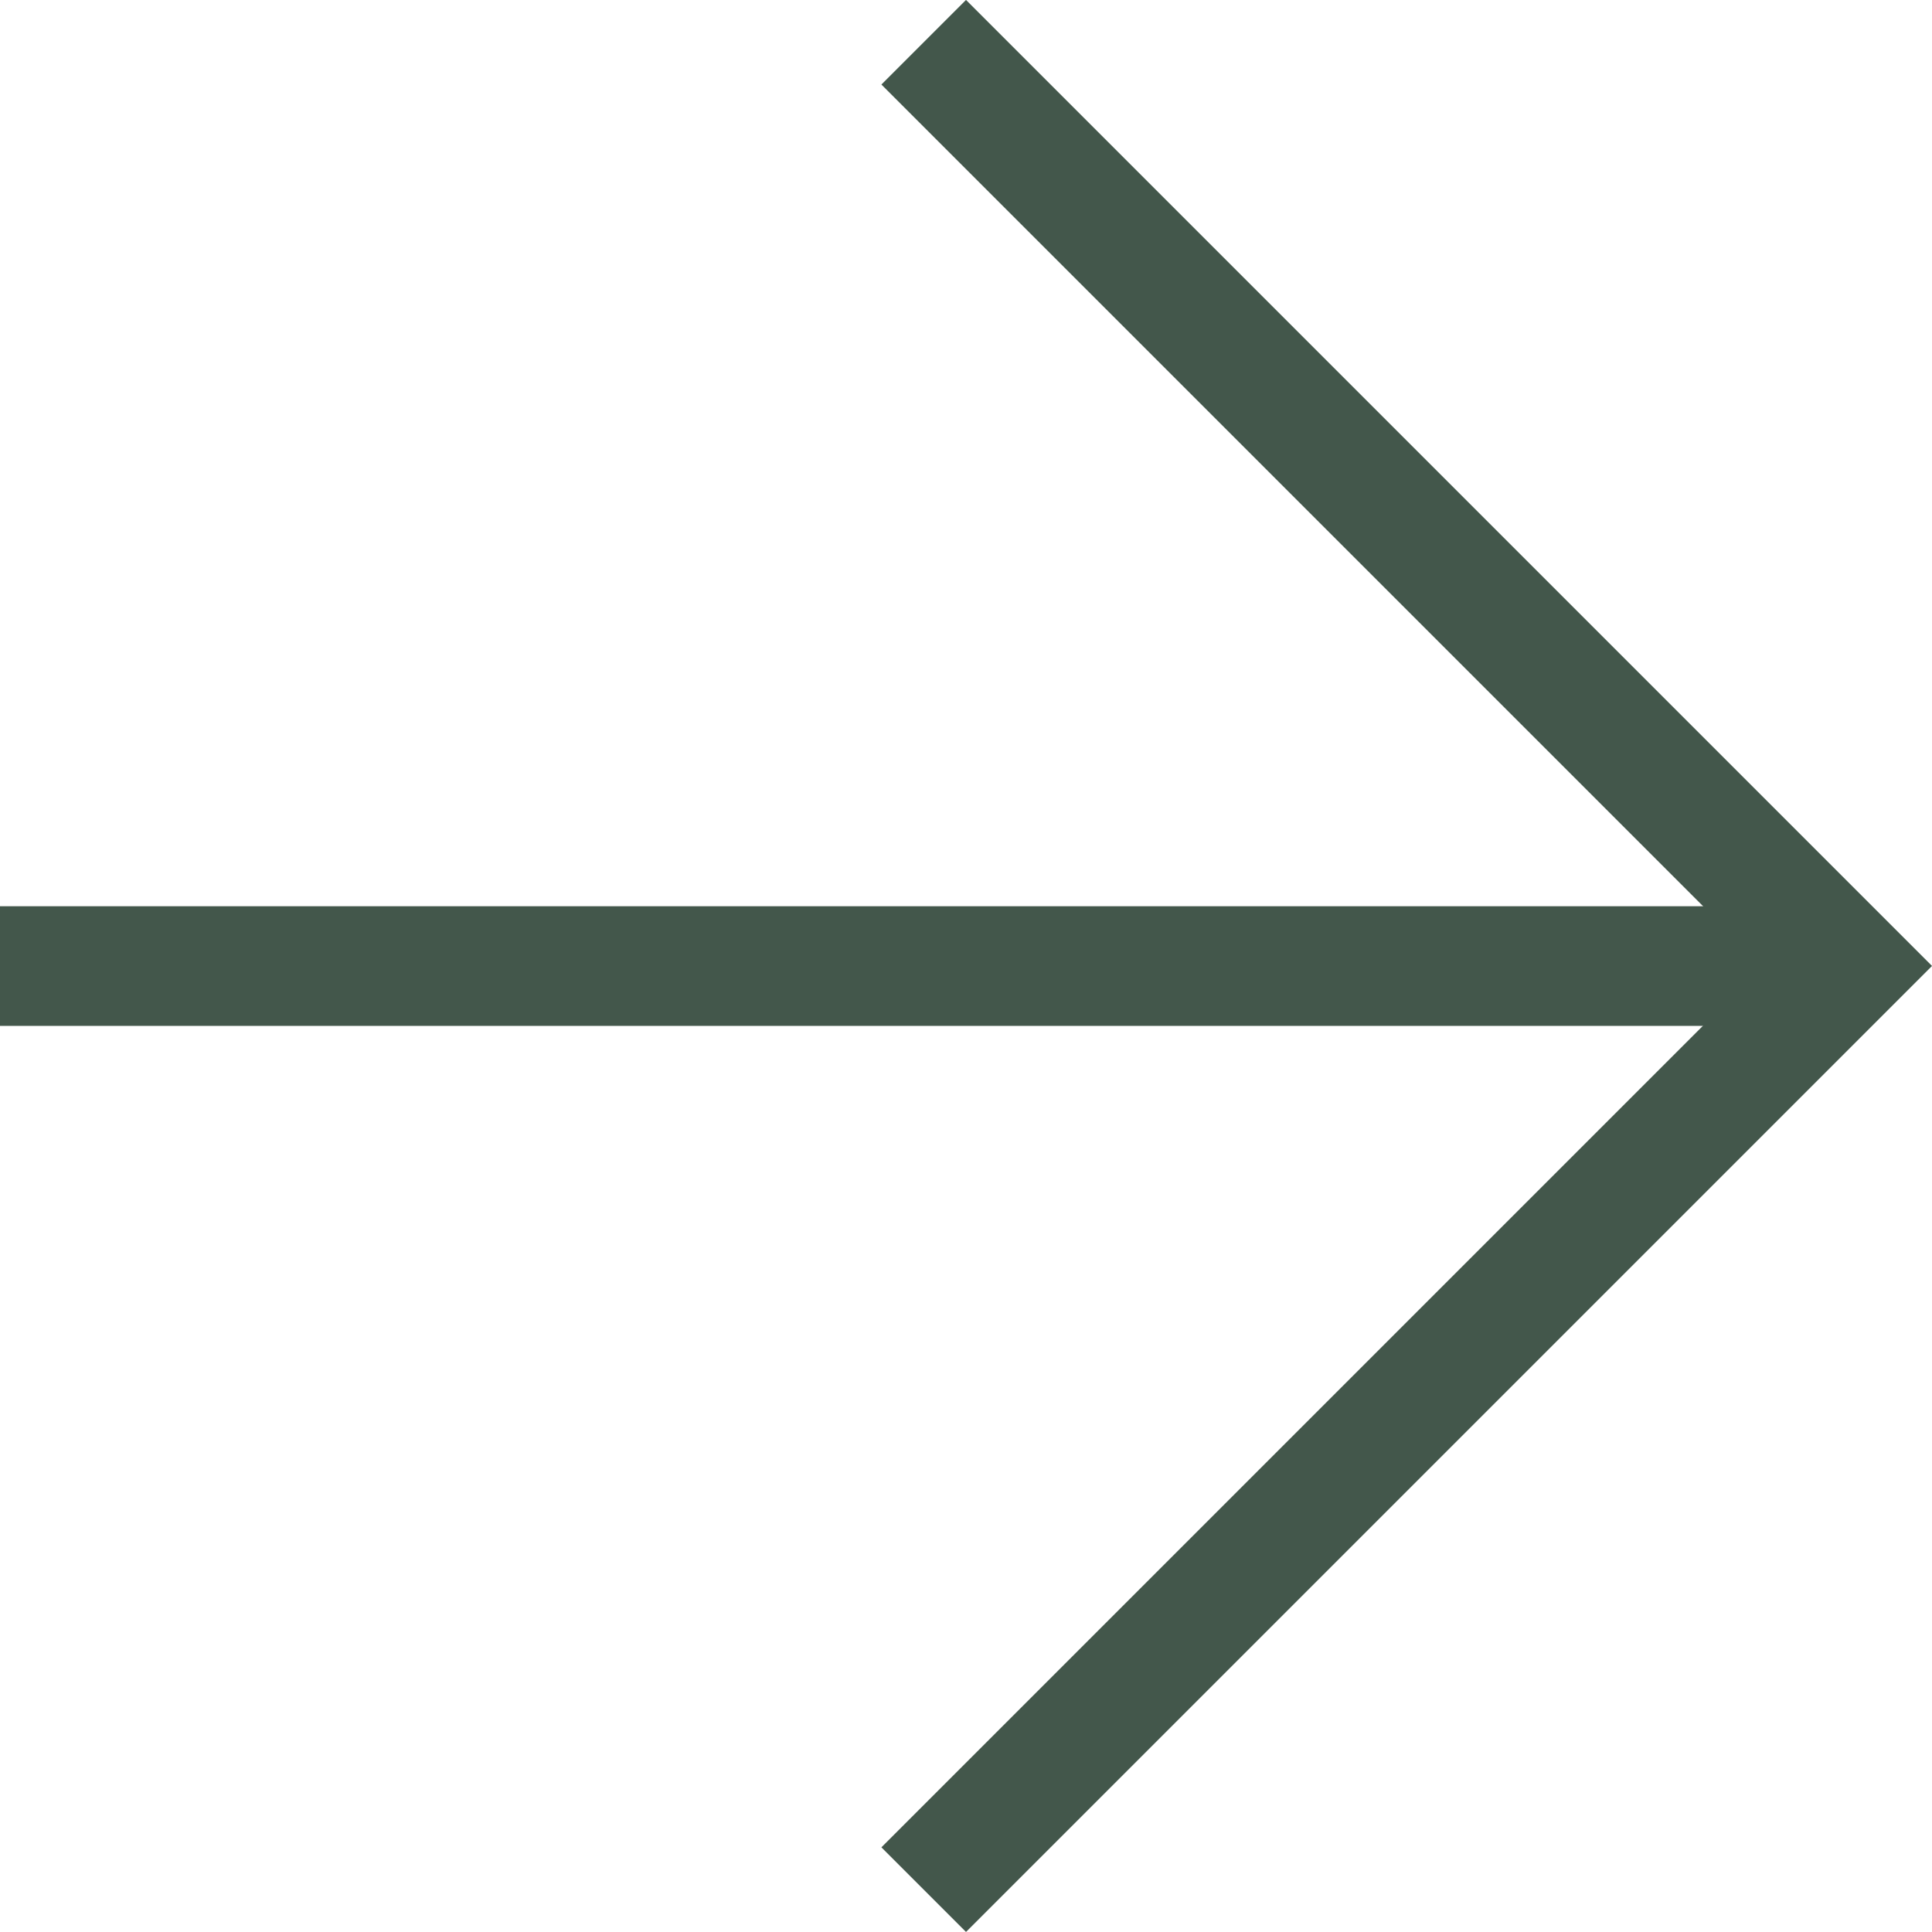 <svg xmlns="http://www.w3.org/2000/svg" width="16.147" height="16.147" viewBox="0 0 16.147 16.147">
  <g id="Group_155" data-name="Group 155" transform="translate(-1538.288 -970.965)">
    <path id="Path_109" data-name="Path 109" d="M88.685.353l7.72,7.72-7.72,7.72" transform="translate(1457.323 970.965)" fill="none" stroke="#43574b" stroke-width="1"/>
    <line id="Line_13" data-name="Line 13" x1="15.44" transform="translate(1538.288 979.039)" fill="none" stroke="#43574b" stroke-width="1"/>
  </g>
</svg>
